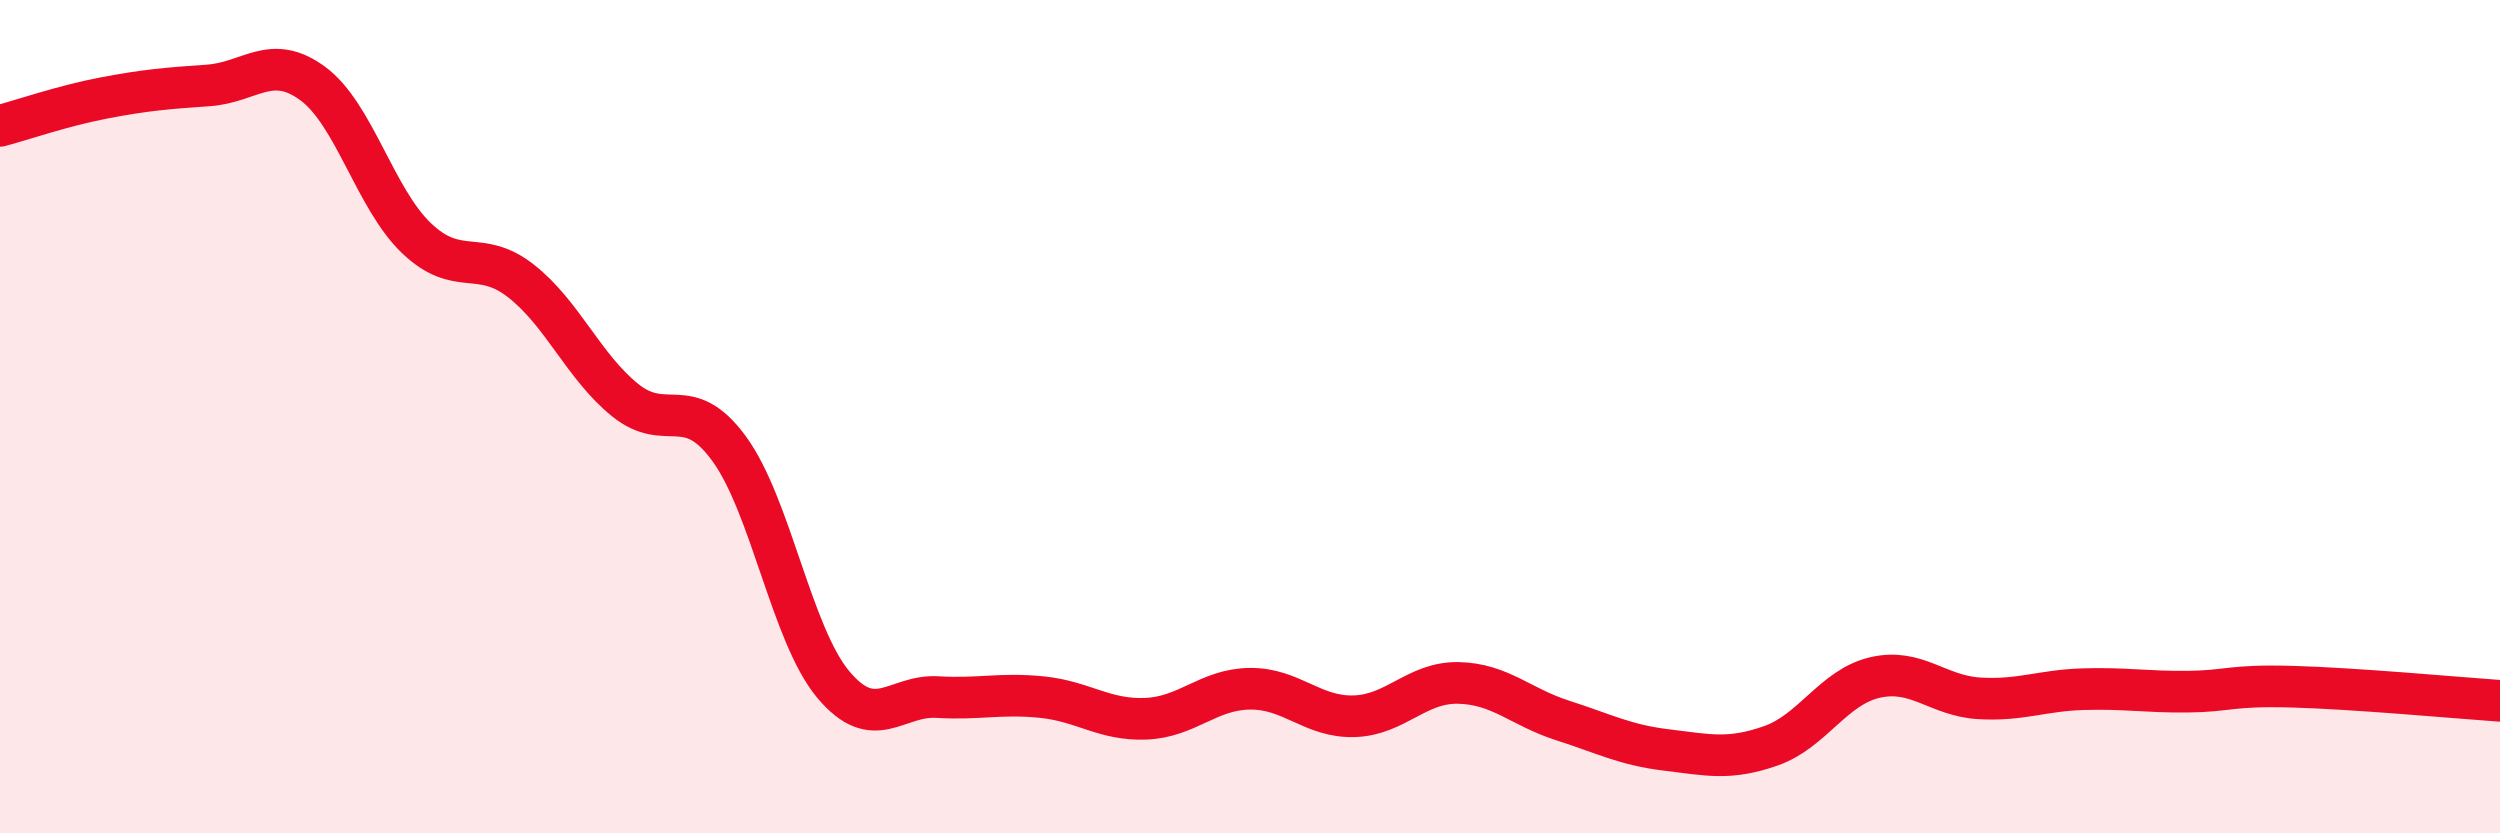 
    <svg width="60" height="20" viewBox="0 0 60 20" xmlns="http://www.w3.org/2000/svg">
      <path
        d="M 0,3.02 C 0.5,2.89 1.5,2.54 2.5,2.35 C 3.5,2.16 4,2.12 5,2.05 C 6,1.98 6.5,1.27 7.5,2 C 8.5,2.73 9,4.77 10,5.72 C 11,6.67 11.5,5.96 12.5,6.74 C 13.5,7.52 14,8.79 15,9.6 C 16,10.41 16.5,9.4 17.5,10.77 C 18.5,12.14 19,15.24 20,16.43 C 21,17.62 21.5,16.67 22.5,16.73 C 23.5,16.79 24,16.63 25,16.73 C 26,16.83 26.5,17.29 27.5,17.25 C 28.5,17.21 29,16.54 30,16.53 C 31,16.52 31.5,17.22 32.5,17.19 C 33.5,17.16 34,16.37 35,16.39 C 36,16.41 36.5,16.97 37.5,17.29 C 38.5,17.61 39,17.88 40,18 C 41,18.12 41.5,18.25 42.5,17.9 C 43.5,17.55 44,16.49 45,16.26 C 46,16.03 46.5,16.7 47.5,16.76 C 48.5,16.82 49,16.57 50,16.54 C 51,16.51 51.5,16.61 52.5,16.6 C 53.5,16.59 53.5,16.44 55,16.48 C 56.5,16.52 59,16.75 60,16.82L60 20L0 20Z"
        fill="#EB0A25"
        opacity="0.1"
        stroke-linecap="round"
        stroke-linejoin="round"
      />
      <path
        d="M 0,3.02 C 0.5,2.89 1.5,2.54 2.5,2.35 C 3.5,2.16 4,2.12 5,2.05 C 6,1.98 6.5,1.27 7.5,2 C 8.5,2.73 9,4.77 10,5.72 C 11,6.67 11.5,5.96 12.5,6.74 C 13.5,7.52 14,8.79 15,9.6 C 16,10.41 16.5,9.4 17.5,10.77 C 18.5,12.14 19,15.24 20,16.43 C 21,17.62 21.5,16.67 22.5,16.73 C 23.5,16.79 24,16.63 25,16.73 C 26,16.83 26.5,17.29 27.5,17.25 C 28.5,17.21 29,16.54 30,16.53 C 31,16.52 31.5,17.22 32.5,17.19 C 33.5,17.16 34,16.37 35,16.39 C 36,16.41 36.5,16.97 37.5,17.29 C 38.5,17.61 39,17.88 40,18 C 41,18.12 41.5,18.25 42.5,17.9 C 43.5,17.55 44,16.49 45,16.26 C 46,16.03 46.5,16.7 47.5,16.76 C 48.5,16.82 49,16.57 50,16.54 C 51,16.51 51.5,16.61 52.5,16.6 C 53.5,16.59 53.5,16.44 55,16.48 C 56.5,16.52 59,16.75 60,16.82"
        stroke="#EB0A25"
        stroke-width="1"
        fill="none"
        stroke-linecap="round"
        stroke-linejoin="round"
      />
    </svg>
  